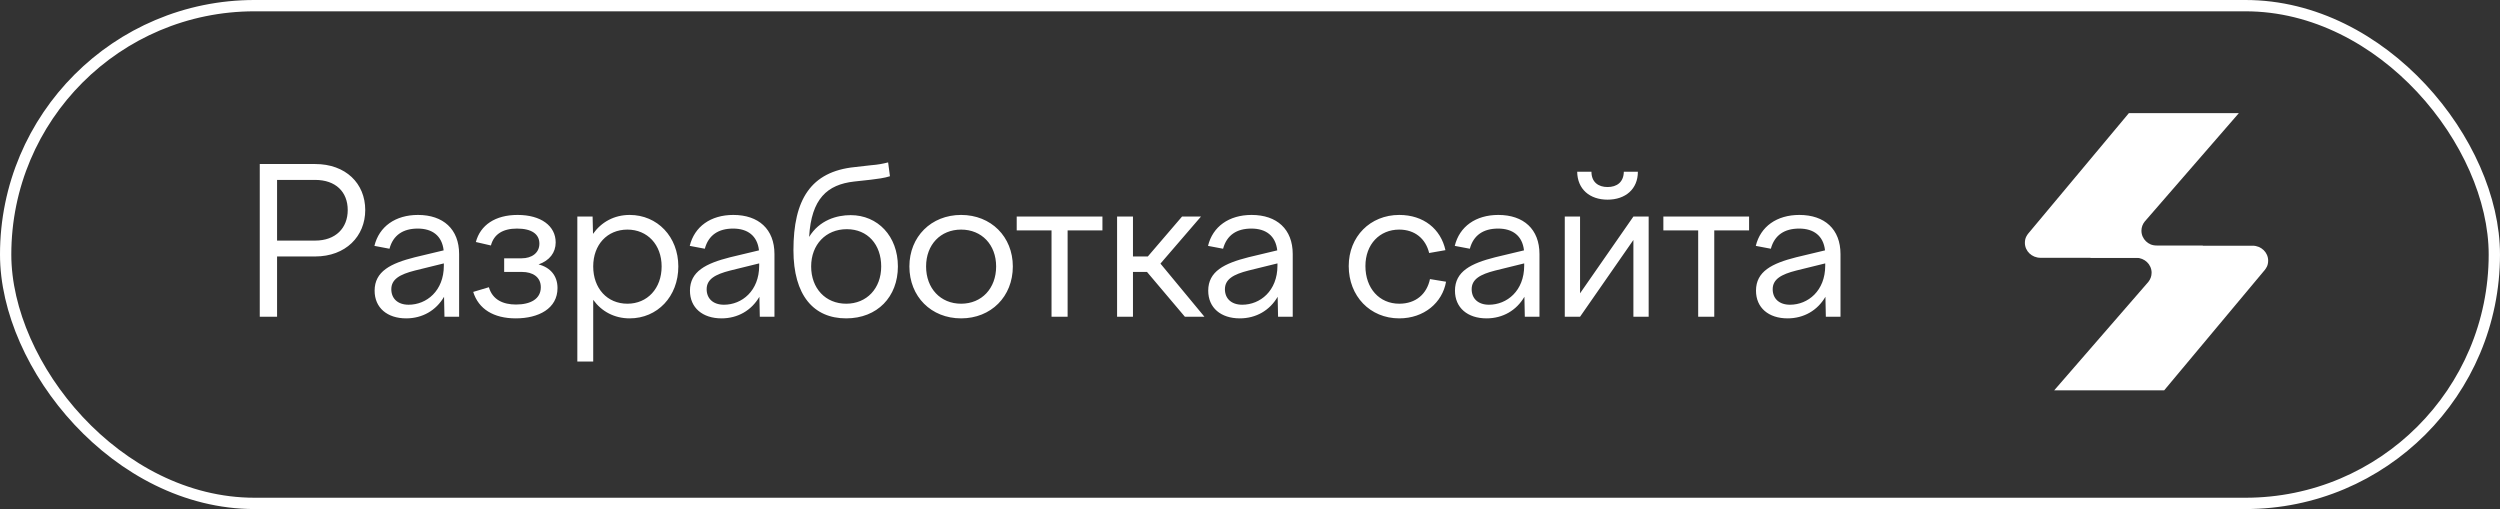 <?xml version="1.0" encoding="UTF-8"?> <svg xmlns="http://www.w3.org/2000/svg" width="221" height="45" viewBox="0 0 221 45" fill="none"><rect x="0" y="0" width="221" height="45" fill="#333333" stroke="none"/> <path d="M22.963 28H24.493V22.672H27.859C30.559 22.672 32.287 20.89 32.287 18.568C32.287 16.21 30.559 14.5 27.859 14.5H22.963V28ZM27.859 15.904C29.677 15.904 30.739 16.966 30.739 18.568C30.739 20.152 29.677 21.268 27.859 21.268H24.493V15.904H27.859ZM39.29 28H40.586V22.456C40.586 20.26 39.182 19 36.95 19C34.952 19 33.512 20.026 33.098 21.736L34.43 21.988C34.754 20.782 35.636 20.206 36.932 20.206C38.21 20.206 39.074 20.836 39.218 22.132L36.662 22.744C34.538 23.284 33.116 23.986 33.116 25.696C33.116 27.208 34.232 28.144 35.906 28.144C37.346 28.144 38.552 27.442 39.254 26.236L39.29 28ZM34.592 25.57C34.592 24.688 35.33 24.256 36.68 23.914L39.236 23.284V23.482C39.236 25.714 37.706 26.938 36.122 26.938C35.15 26.938 34.592 26.38 34.592 25.57ZM45.594 28.144C47.61 28.144 49.284 27.28 49.284 25.462C49.284 24.382 48.654 23.644 47.61 23.374C48.582 23.032 49.122 22.33 49.122 21.43C49.122 19.972 47.826 19 45.756 19C43.776 19 42.462 19.9 42.066 21.394L43.398 21.7C43.65 20.728 44.424 20.206 45.702 20.206C46.998 20.206 47.682 20.692 47.682 21.538C47.682 22.366 46.998 22.834 46.116 22.834H44.568V24.04H46.152C47.07 24.04 47.808 24.472 47.808 25.39C47.808 26.434 46.89 26.92 45.612 26.92C44.514 26.92 43.542 26.524 43.218 25.39L41.832 25.804C42.3 27.316 43.632 28.144 45.594 28.144ZM51.036 19.144V31.96H52.44V26.506C53.178 27.532 54.312 28.144 55.662 28.144C58.11 28.144 59.964 26.218 59.964 23.554C59.964 20.926 58.11 19 55.662 19C54.294 19 53.16 19.63 52.422 20.674L52.386 19.144H51.036ZM55.464 20.296C57.228 20.296 58.488 21.628 58.488 23.554C58.488 25.498 57.228 26.848 55.464 26.848C53.682 26.848 52.44 25.498 52.44 23.554C52.44 21.628 53.682 20.296 55.464 20.296ZM67.166 28H68.462V22.456C68.462 20.26 67.058 19 64.826 19C62.828 19 61.388 20.026 60.974 21.736L62.306 21.988C62.63 20.782 63.512 20.206 64.808 20.206C66.086 20.206 66.95 20.836 67.094 22.132L64.538 22.744C62.414 23.284 60.992 23.986 60.992 25.696C60.992 27.208 62.108 28.144 63.782 28.144C65.222 28.144 66.428 27.442 67.13 26.236L67.166 28ZM62.468 25.57C62.468 24.688 63.206 24.256 64.556 23.914L67.112 23.284V23.482C67.112 25.714 65.582 26.938 63.998 26.938C63.026 26.938 62.468 26.38 62.468 25.57ZM74.802 28.144C77.556 28.144 79.374 26.236 79.374 23.554C79.374 20.872 77.592 19.018 75.198 19.018C73.974 19.018 72.444 19.45 71.526 20.944C71.724 17.56 73.128 16.318 75.504 16.048L76.98 15.886C77.556 15.814 78.168 15.742 78.672 15.58L78.51 14.356C78.006 14.482 77.646 14.554 76.98 14.608L75.558 14.77C71.67 15.166 70.14 17.65 70.14 22.114C70.14 26.11 71.922 28.144 74.802 28.144ZM74.856 20.26C76.71 20.26 77.898 21.628 77.898 23.554C77.898 25.498 76.62 26.848 74.802 26.848C72.984 26.848 71.706 25.498 71.706 23.554C71.706 21.628 73.002 20.26 74.856 20.26ZM84.962 19C82.316 19 80.39 20.926 80.39 23.554C80.39 26.218 82.316 28.144 84.962 28.144C87.608 28.144 89.534 26.218 89.534 23.554C89.534 20.926 87.608 19 84.962 19ZM84.962 20.296C86.78 20.296 88.058 21.628 88.058 23.554C88.058 25.498 86.78 26.848 84.962 26.848C83.144 26.848 81.866 25.498 81.866 23.554C81.866 21.628 83.144 20.296 84.962 20.296ZM92.955 28H94.377V20.368H97.455V19.144H89.877V20.368H92.955V28ZM98.75 19.144V28H100.154V24.04H101.396L104.744 28H106.472L102.584 23.302L106.166 19.144H104.492L101.468 22.672H100.154V19.144H98.75ZM112.981 28H114.277V22.456C114.277 20.26 112.873 19 110.641 19C108.643 19 107.203 20.026 106.789 21.736L108.121 21.988C108.445 20.782 109.327 20.206 110.623 20.206C111.901 20.206 112.765 20.836 112.909 22.132L110.353 22.744C108.229 23.284 106.807 23.986 106.807 25.696C106.807 27.208 107.923 28.144 109.597 28.144C111.037 28.144 112.243 27.442 112.945 26.236L112.981 28ZM108.283 25.57C108.283 24.688 109.021 24.256 110.371 23.914L112.927 23.284V23.482C112.927 25.714 111.397 26.938 109.813 26.938C108.841 26.938 108.283 26.38 108.283 25.57ZM119.227 23.518C119.227 26.182 121.117 28.144 123.691 28.144C125.887 28.144 127.507 26.758 127.831 24.904L126.409 24.67C126.139 25.966 125.185 26.848 123.691 26.848C121.945 26.848 120.703 25.498 120.703 23.518C120.703 21.592 121.963 20.296 123.691 20.296C125.077 20.296 126.031 21.106 126.337 22.366L127.777 22.114C127.363 20.242 125.851 19 123.691 19C121.135 19 119.227 20.908 119.227 23.518ZM134.793 28H136.089V22.456C136.089 20.26 134.685 19 132.453 19C130.455 19 129.015 20.026 128.601 21.736L129.933 21.988C130.257 20.782 131.139 20.206 132.435 20.206C133.713 20.206 134.577 20.836 134.721 22.132L132.165 22.744C130.041 23.284 128.619 23.986 128.619 25.696C128.619 27.208 129.735 28.144 131.409 28.144C132.849 28.144 134.055 27.442 134.757 26.236L134.793 28ZM130.095 25.57C130.095 24.688 130.833 24.256 132.183 23.914L134.739 23.284V23.482C134.739 25.714 133.209 26.938 131.625 26.938C130.653 26.938 130.095 26.38 130.095 25.57ZM142.106 16.534C141.296 16.534 140.684 16.102 140.684 15.184H139.424C139.442 16.714 140.522 17.65 142.106 17.65C143.69 17.65 144.788 16.714 144.788 15.184H143.546C143.528 16.102 142.934 16.534 142.106 16.534ZM138.326 28H139.676L144.392 21.214V28H145.742V19.144H144.392L139.676 25.93V19.144H138.326V28ZM150.119 28H151.541V20.368H154.619V19.144H147.041V20.368H150.119V28ZM161.404 28H162.7V22.456C162.7 20.26 161.296 19 159.063 19C157.066 19 155.625 20.026 155.212 21.736L156.544 21.988C156.868 20.782 157.75 20.206 159.046 20.206C160.324 20.206 161.188 20.836 161.332 22.132L158.776 22.744C156.652 23.284 155.23 23.986 155.23 25.696C155.23 27.208 156.346 28.144 158.02 28.144C159.46 28.144 160.666 27.442 161.368 26.236L161.404 28ZM156.706 25.57C156.706 24.688 157.444 24.256 158.794 23.914L161.35 23.284V23.482C161.35 25.714 159.82 26.938 158.236 26.938C157.264 26.938 156.706 26.38 156.706 25.57Z" fill="white"></path> <g clip-path="url(#clip0_152_1273)"> <path d="M180.374 22.788H193.424L194.745 21.72H190.676C189.918 21.72 189.303 21.128 189.303 20.398C189.303 20.091 189.411 19.809 189.594 19.585H189.593L189.596 19.582C189.597 19.58 189.598 19.579 189.599 19.578L197.915 10L188.193 10L179.294 20.649C179.196 20.784 179 21.012 179 21.466C179 22.196 179.615 22.788 180.374 22.788Z" fill="white"></path> <path d="M199.131 21.72H186.081L184.76 22.788H188.828C189.587 22.788 190.202 23.379 190.202 24.11C190.202 24.416 190.093 24.698 189.911 24.923H189.911L189.909 24.926C189.908 24.927 189.907 24.928 189.905 24.93L181.59 34.507H191.311L200.211 23.859C200.309 23.724 200.505 23.495 200.505 23.042C200.505 22.312 199.89 21.72 199.131 21.72Z" fill="white"></path> </g> <rect x="0.5" y="0.5" width="220" height="44" rx="22" stroke="white"></rect> <defs> <clipPath id="clip0_152_1273"> <rect width="22" height="25" fill="white" transform="translate(179 10)"></rect> </clipPath> </defs> </svg> 